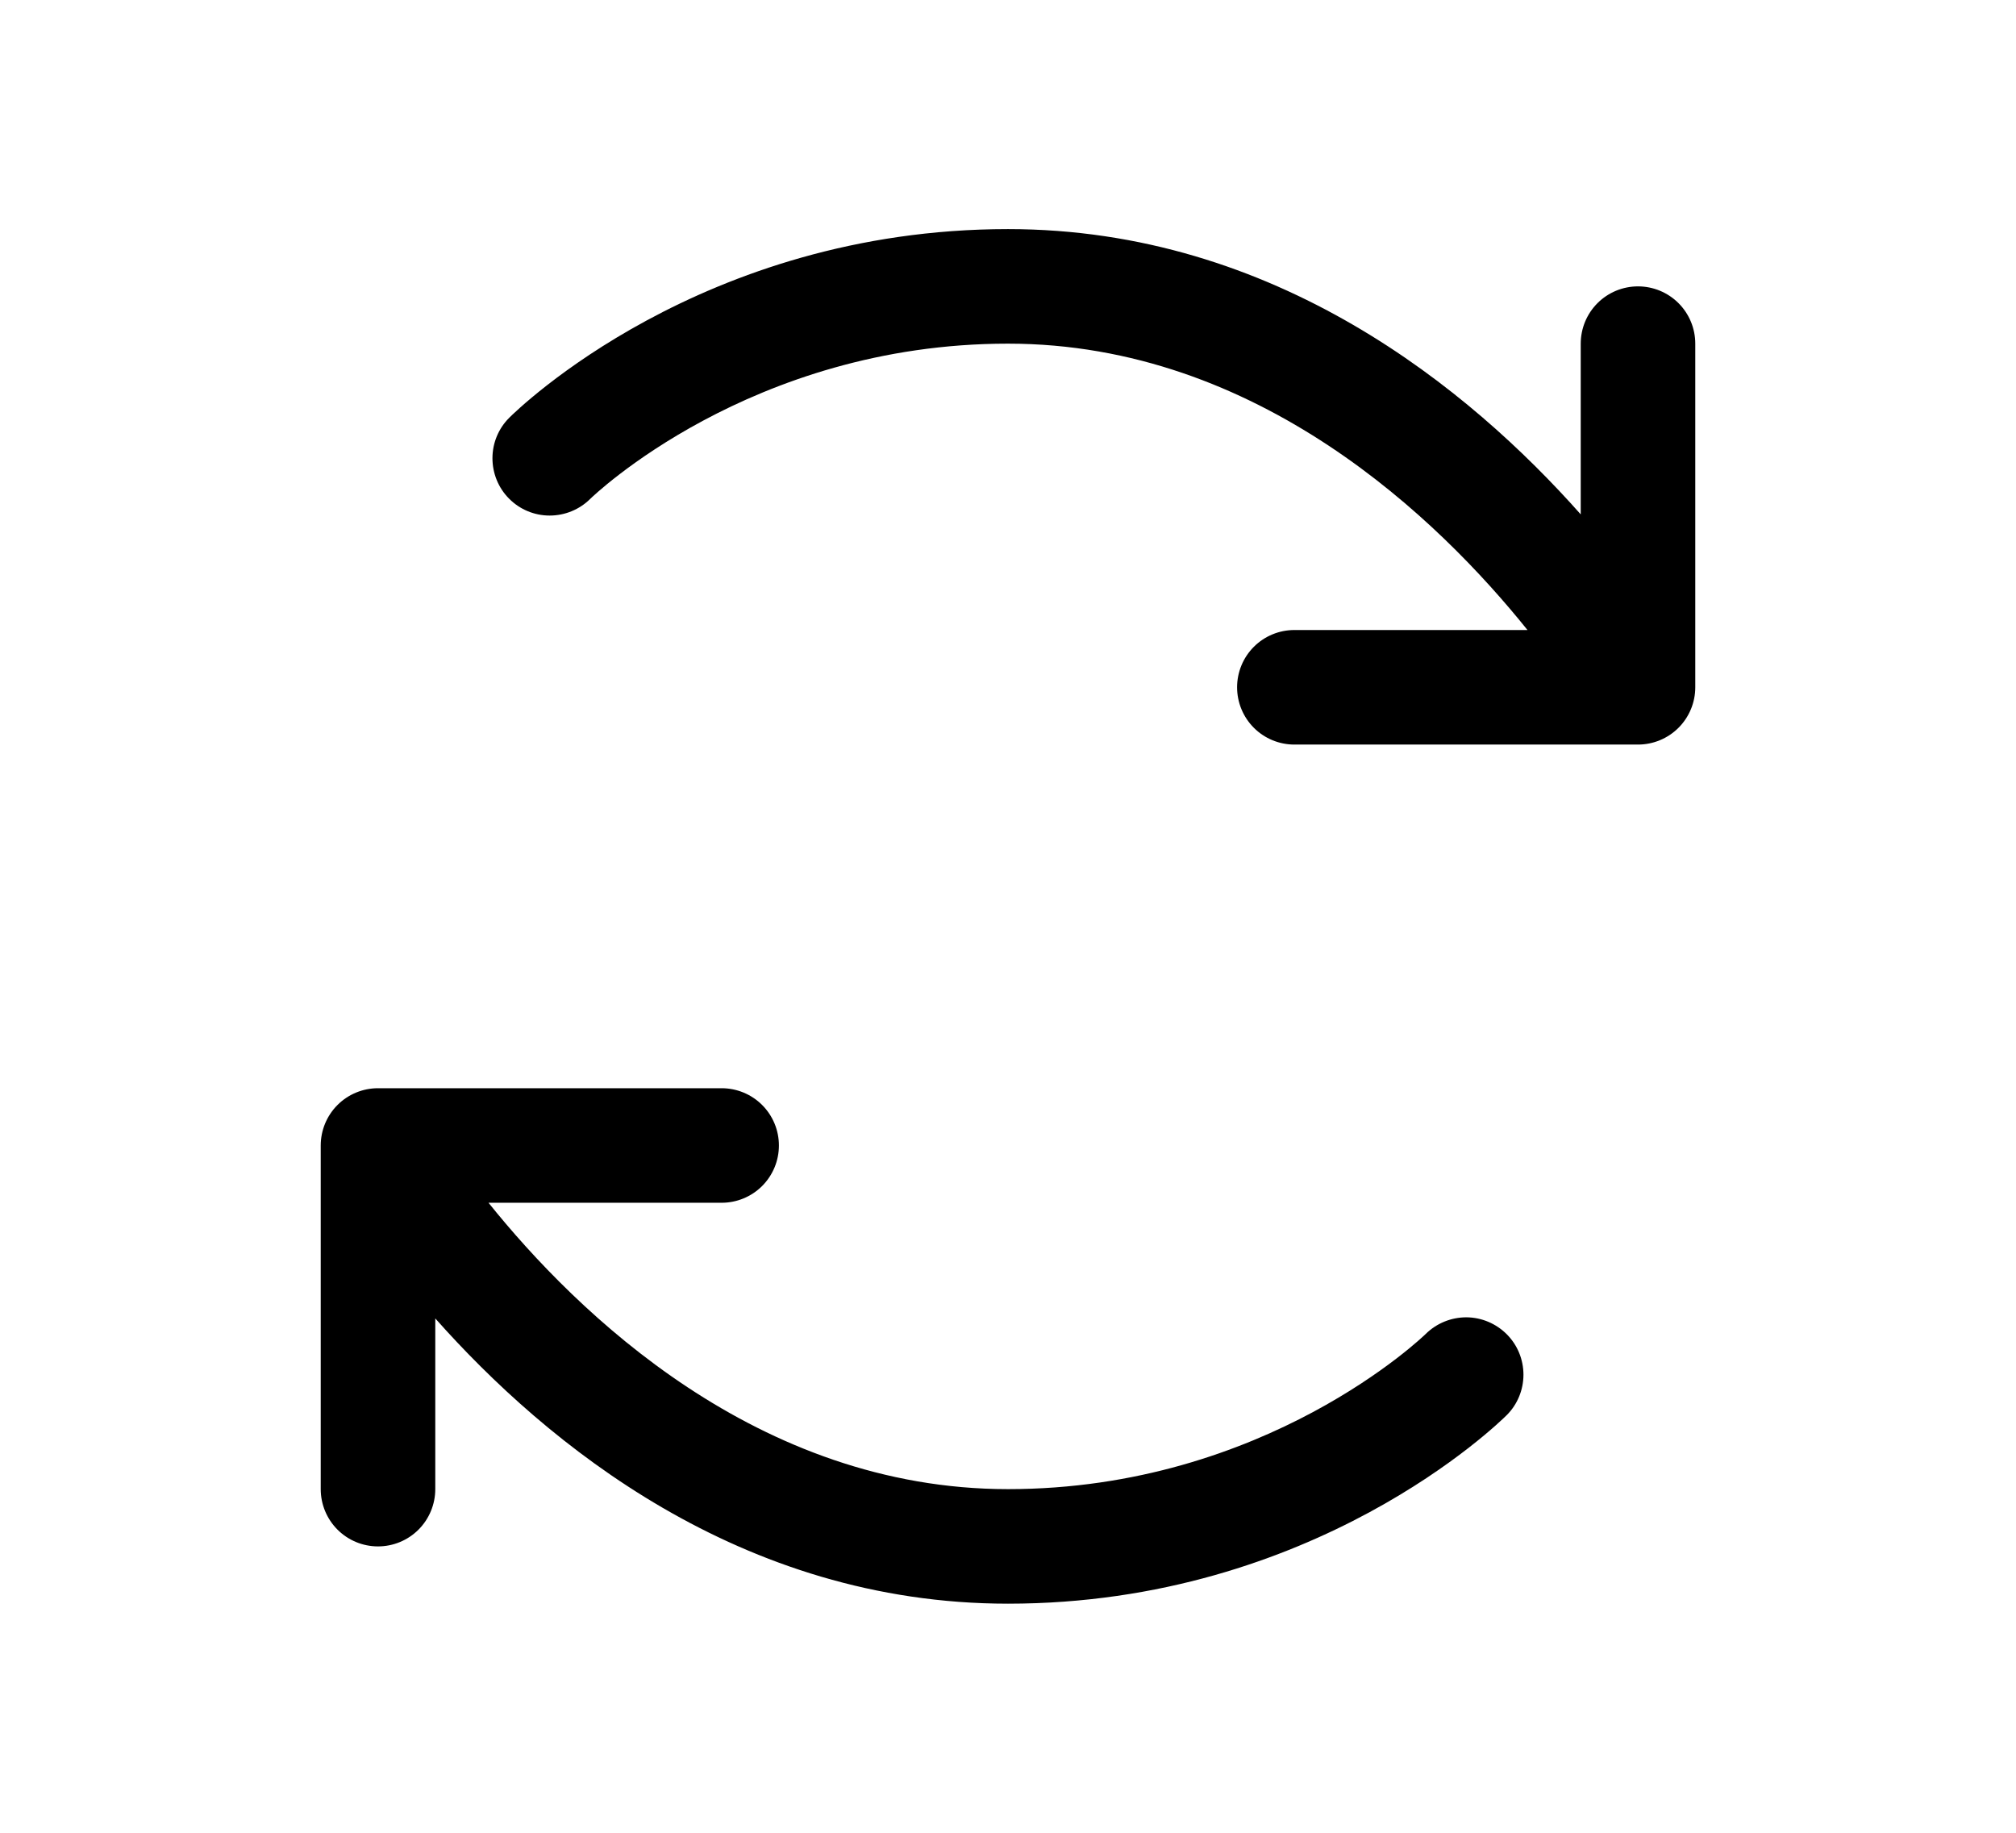 <svg width="22" height="20" viewBox="0 0 22 20" fill="none" xmlns="http://www.w3.org/2000/svg">
<path d="M16.443 14.56C16.56 14.677 16.625 14.836 16.625 15.001C16.625 15.166 16.56 15.325 16.443 15.442C16.358 15.526 14.345 17.5 11 17.5C8.079 17.5 5.959 15.75 4.75 14.387V16.25C4.75 16.416 4.684 16.575 4.567 16.692C4.45 16.809 4.291 16.875 4.125 16.875C3.959 16.875 3.8 16.809 3.683 16.692C3.566 16.575 3.5 16.416 3.5 16.25V12.5C3.5 12.334 3.566 12.175 3.683 12.058C3.8 11.941 3.959 11.875 4.125 11.875H7.875C8.041 11.875 8.2 11.941 8.317 12.058C8.434 12.175 8.5 12.334 8.5 12.5C8.5 12.666 8.434 12.825 8.317 12.942C8.2 13.059 8.041 13.125 7.875 13.125H5.331C6.294 14.324 8.266 16.25 11 16.25C13.812 16.25 15.542 14.573 15.559 14.556C15.677 14.44 15.836 14.375 16.002 14.375C16.168 14.376 16.326 14.443 16.443 14.56ZM17.875 3.125C17.709 3.125 17.55 3.191 17.433 3.308C17.316 3.425 17.25 3.584 17.25 3.75V5.613C16.041 4.25 13.921 2.5 11 2.5C7.655 2.5 5.642 4.474 5.558 4.558C5.44 4.675 5.374 4.834 5.374 5C5.374 5.166 5.439 5.325 5.556 5.442C5.673 5.56 5.832 5.626 5.998 5.626C6.164 5.626 6.323 5.561 6.441 5.444C6.458 5.427 8.188 3.75 11 3.75C13.734 3.75 15.706 5.676 16.669 6.875H14.125C13.959 6.875 13.8 6.941 13.683 7.058C13.566 7.175 13.5 7.334 13.5 7.5C13.5 7.666 13.566 7.825 13.683 7.942C13.8 8.059 13.959 8.125 14.125 8.125H17.875C18.041 8.125 18.2 8.059 18.317 7.942C18.434 7.825 18.5 7.666 18.5 7.5V3.75C18.5 3.584 18.434 3.425 18.317 3.308C18.2 3.191 18.041 3.125 17.875 3.125Z" fill="black"/>
</svg>
